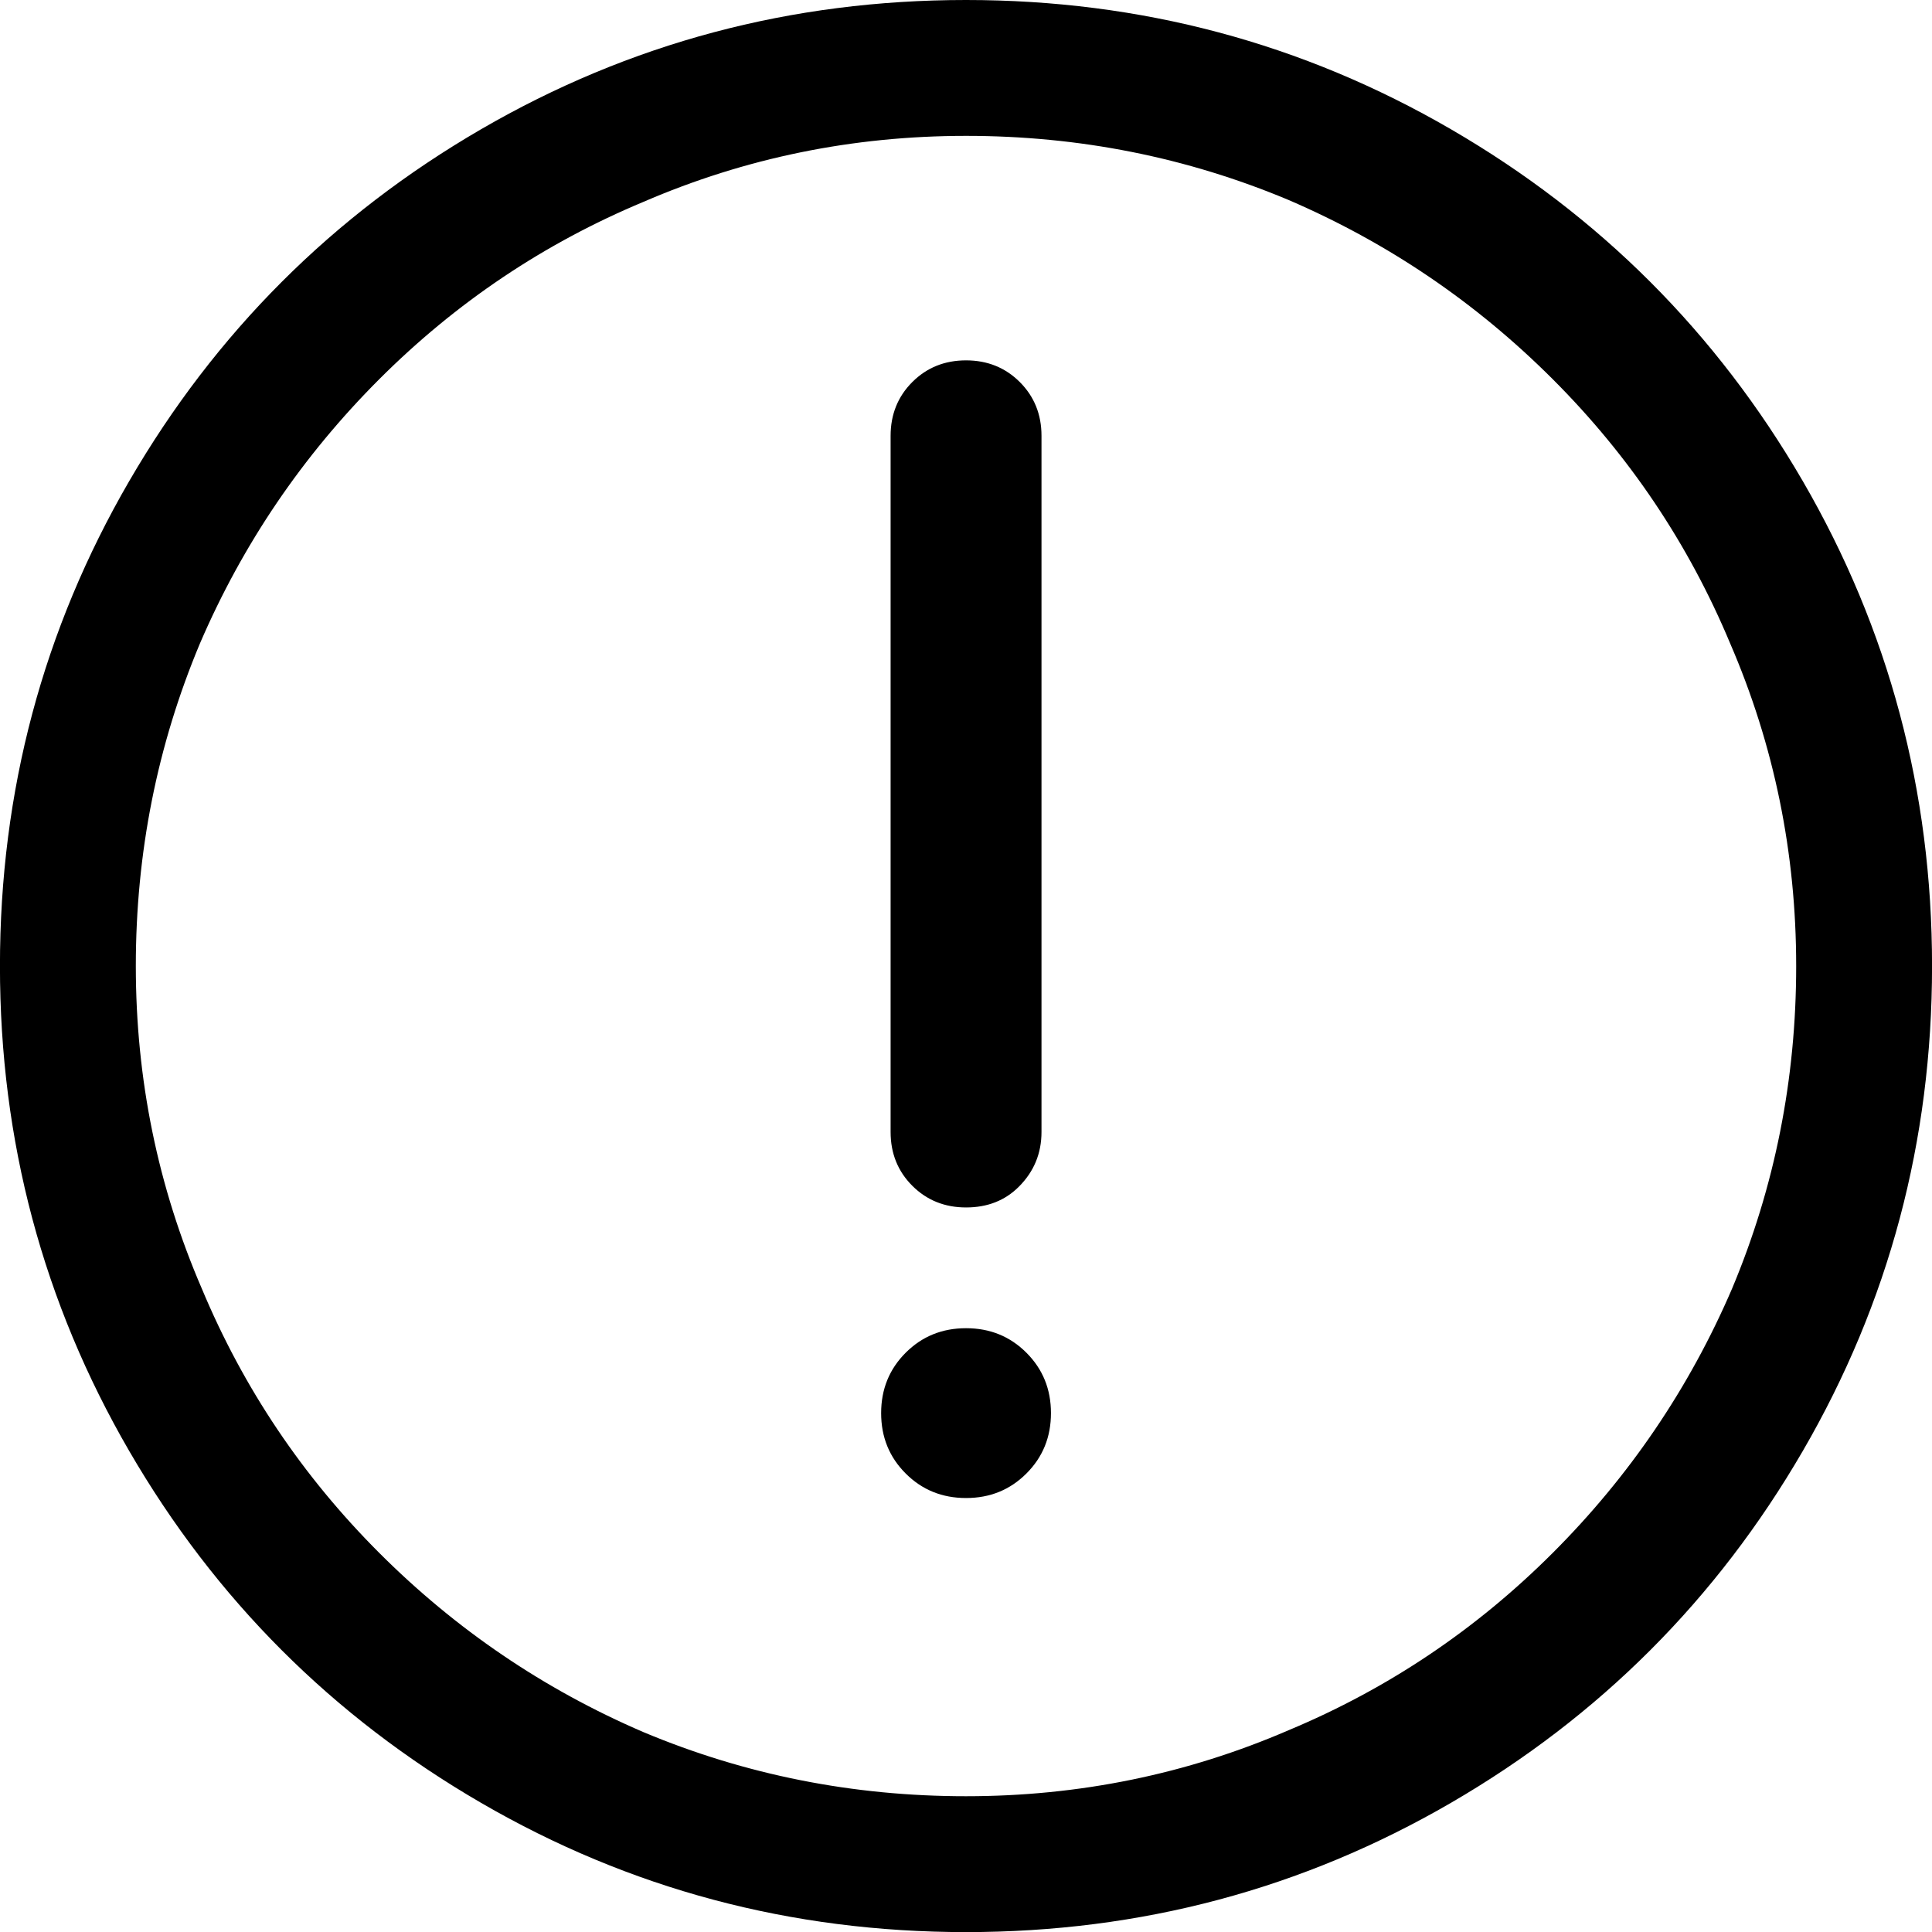 <svg xmlns="http://www.w3.org/2000/svg" viewBox="0 0 40 40"><path d="m13.32 4.18c2.109-.911 4.336-1.367 6.68-1.367 2.344 0 4.57.443 6.68 1.328 2.057.885 3.88 2.122 5.469 3.711 1.589 1.589 2.812 3.411 3.672 5.469.911 2.109 1.367 4.336 1.367 6.68 0 2.344-.443 4.57-1.328 6.68-.885 2.057-2.122 3.88-3.711 5.469-1.589 1.589-3.411 2.812-5.469 3.672-2.109.911-4.336 1.367-6.68 1.367-2.344 0-4.57-.443-6.68-1.328-2.057-.885-3.88-2.122-5.469-3.711-1.589-1.589-2.812-3.411-3.672-5.469-.911-2.109-1.367-4.336-1.367-6.68 0-2.344.443-4.57 1.328-6.68.885-2.057 2.122-3.88 3.711-5.469 1.589-1.589 3.411-2.812 5.469-3.672m6.68-4.18c-3.62 0-6.966.892-10.04 2.676-3.073 1.784-5.501 4.212-7.285 7.285-1.784 3.073-2.676 6.419-2.676 10.04 0 3.62.892 6.966 2.676 10.04 1.784 3.073 4.212 5.501 7.285 7.285 3.073 1.784 6.419 2.676 10.04 2.676 3.62 0 6.966-.892 10.04-2.676 3.073-1.784 5.501-4.212 7.285-7.285 1.784-3.073 2.676-6.419 2.676-10.04 0-3.62-.892-6.966-2.676-10.04-1.784-3.073-4.212-5.501-7.285-7.285-3.073-1.784-6.419-2.676-10.04-2.676m1.094 24.57c.313-.313.469-.69.469-1.133v-14.414c0-.443-.15-.814-.449-1.113-.299-.299-.671-.449-1.113-.449-.443 0-.814.15-1.113.449-.299.299-.449.671-.449 1.113v14.414c0 .443.15.814.449 1.113.299.299.671.449 1.113.449.443 0 .807-.143 1.094-.43m-2.344 5.938c-.339-.339-.508-.755-.508-1.25 0-.495.169-.911.508-1.25.339-.339.755-.508 1.25-.508.495 0 .911.169 1.25.508.339.339.508.755.508 1.25 0 .495-.169.911-.508 1.25-.339.339-.755.508-1.25.508-.495 0-.911-.169-1.25-.508"/></svg>